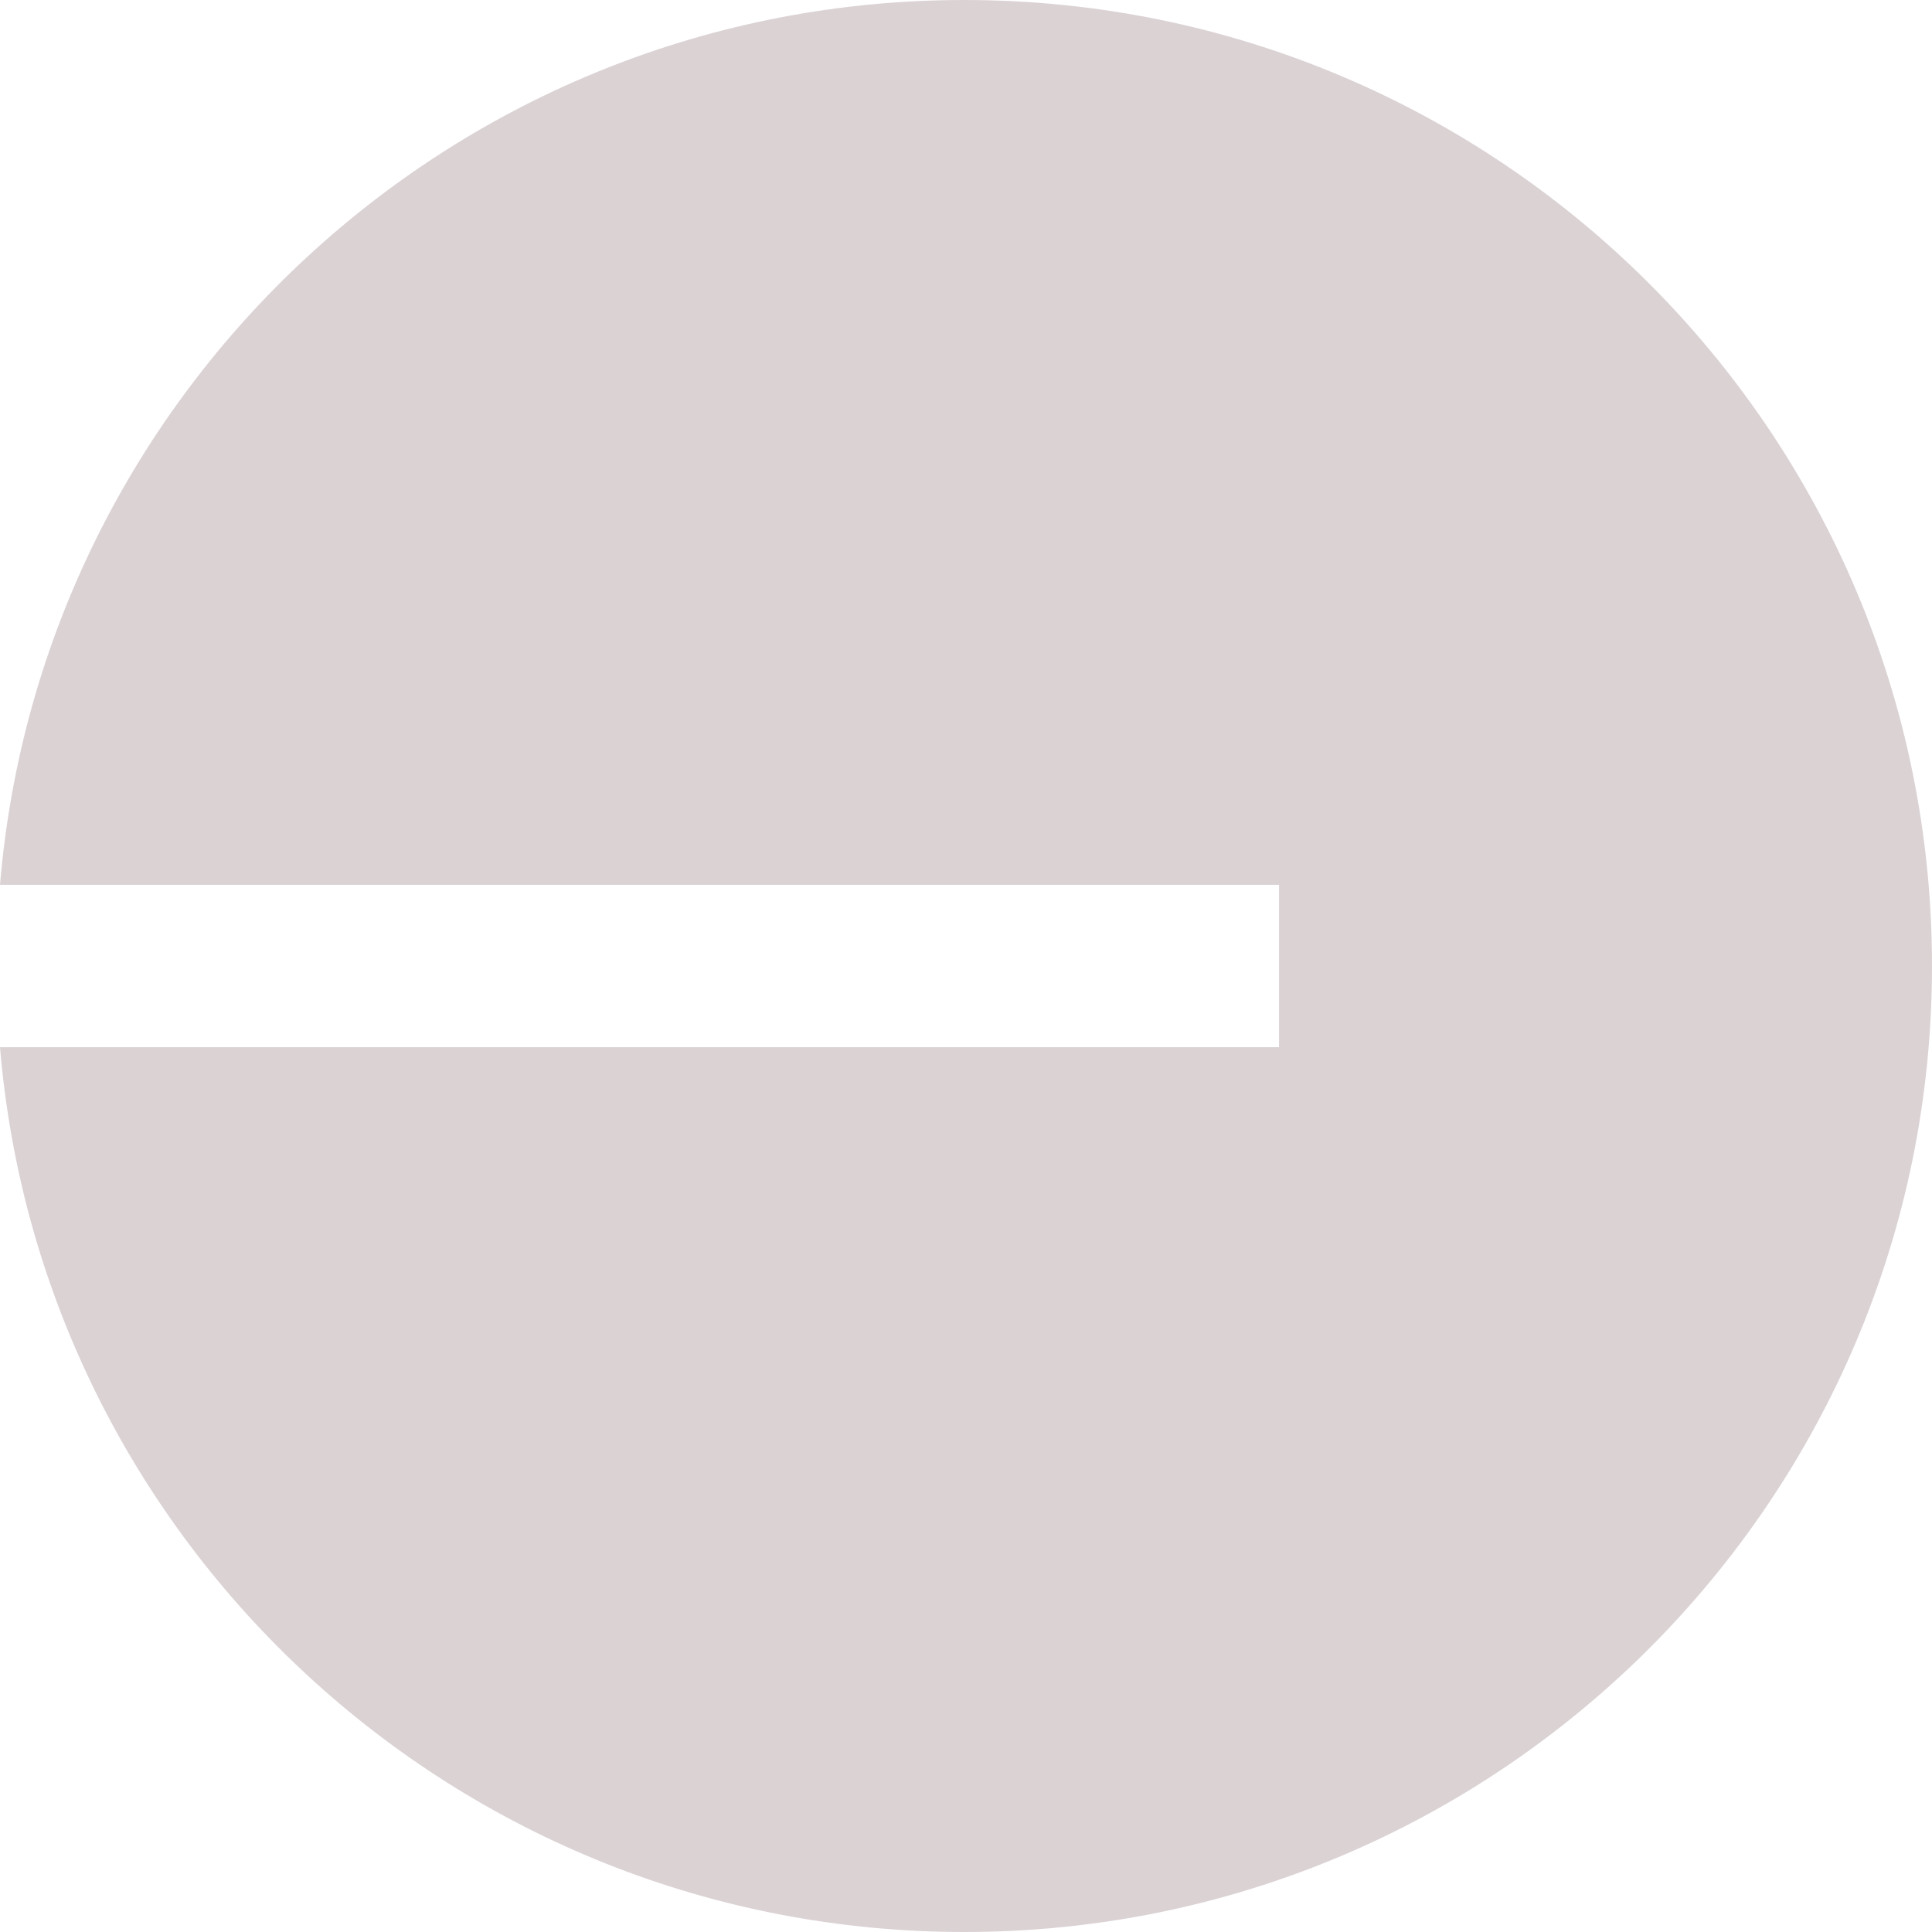 <svg width="85" height="85" viewBox="0 0 85 85" fill="none" xmlns="http://www.w3.org/2000/svg">
<path d="M42.426 85C65.939 85 85 65.972 85 42.5C85 19.028 65.939 0 42.426 0C20.118 0 1.818 17.127 0 38.928H56.273V46.072H3.05635e-07C1.818 67.873 20.118 85 42.426 85Z" fill="#DBD2D4"/>
</svg>
